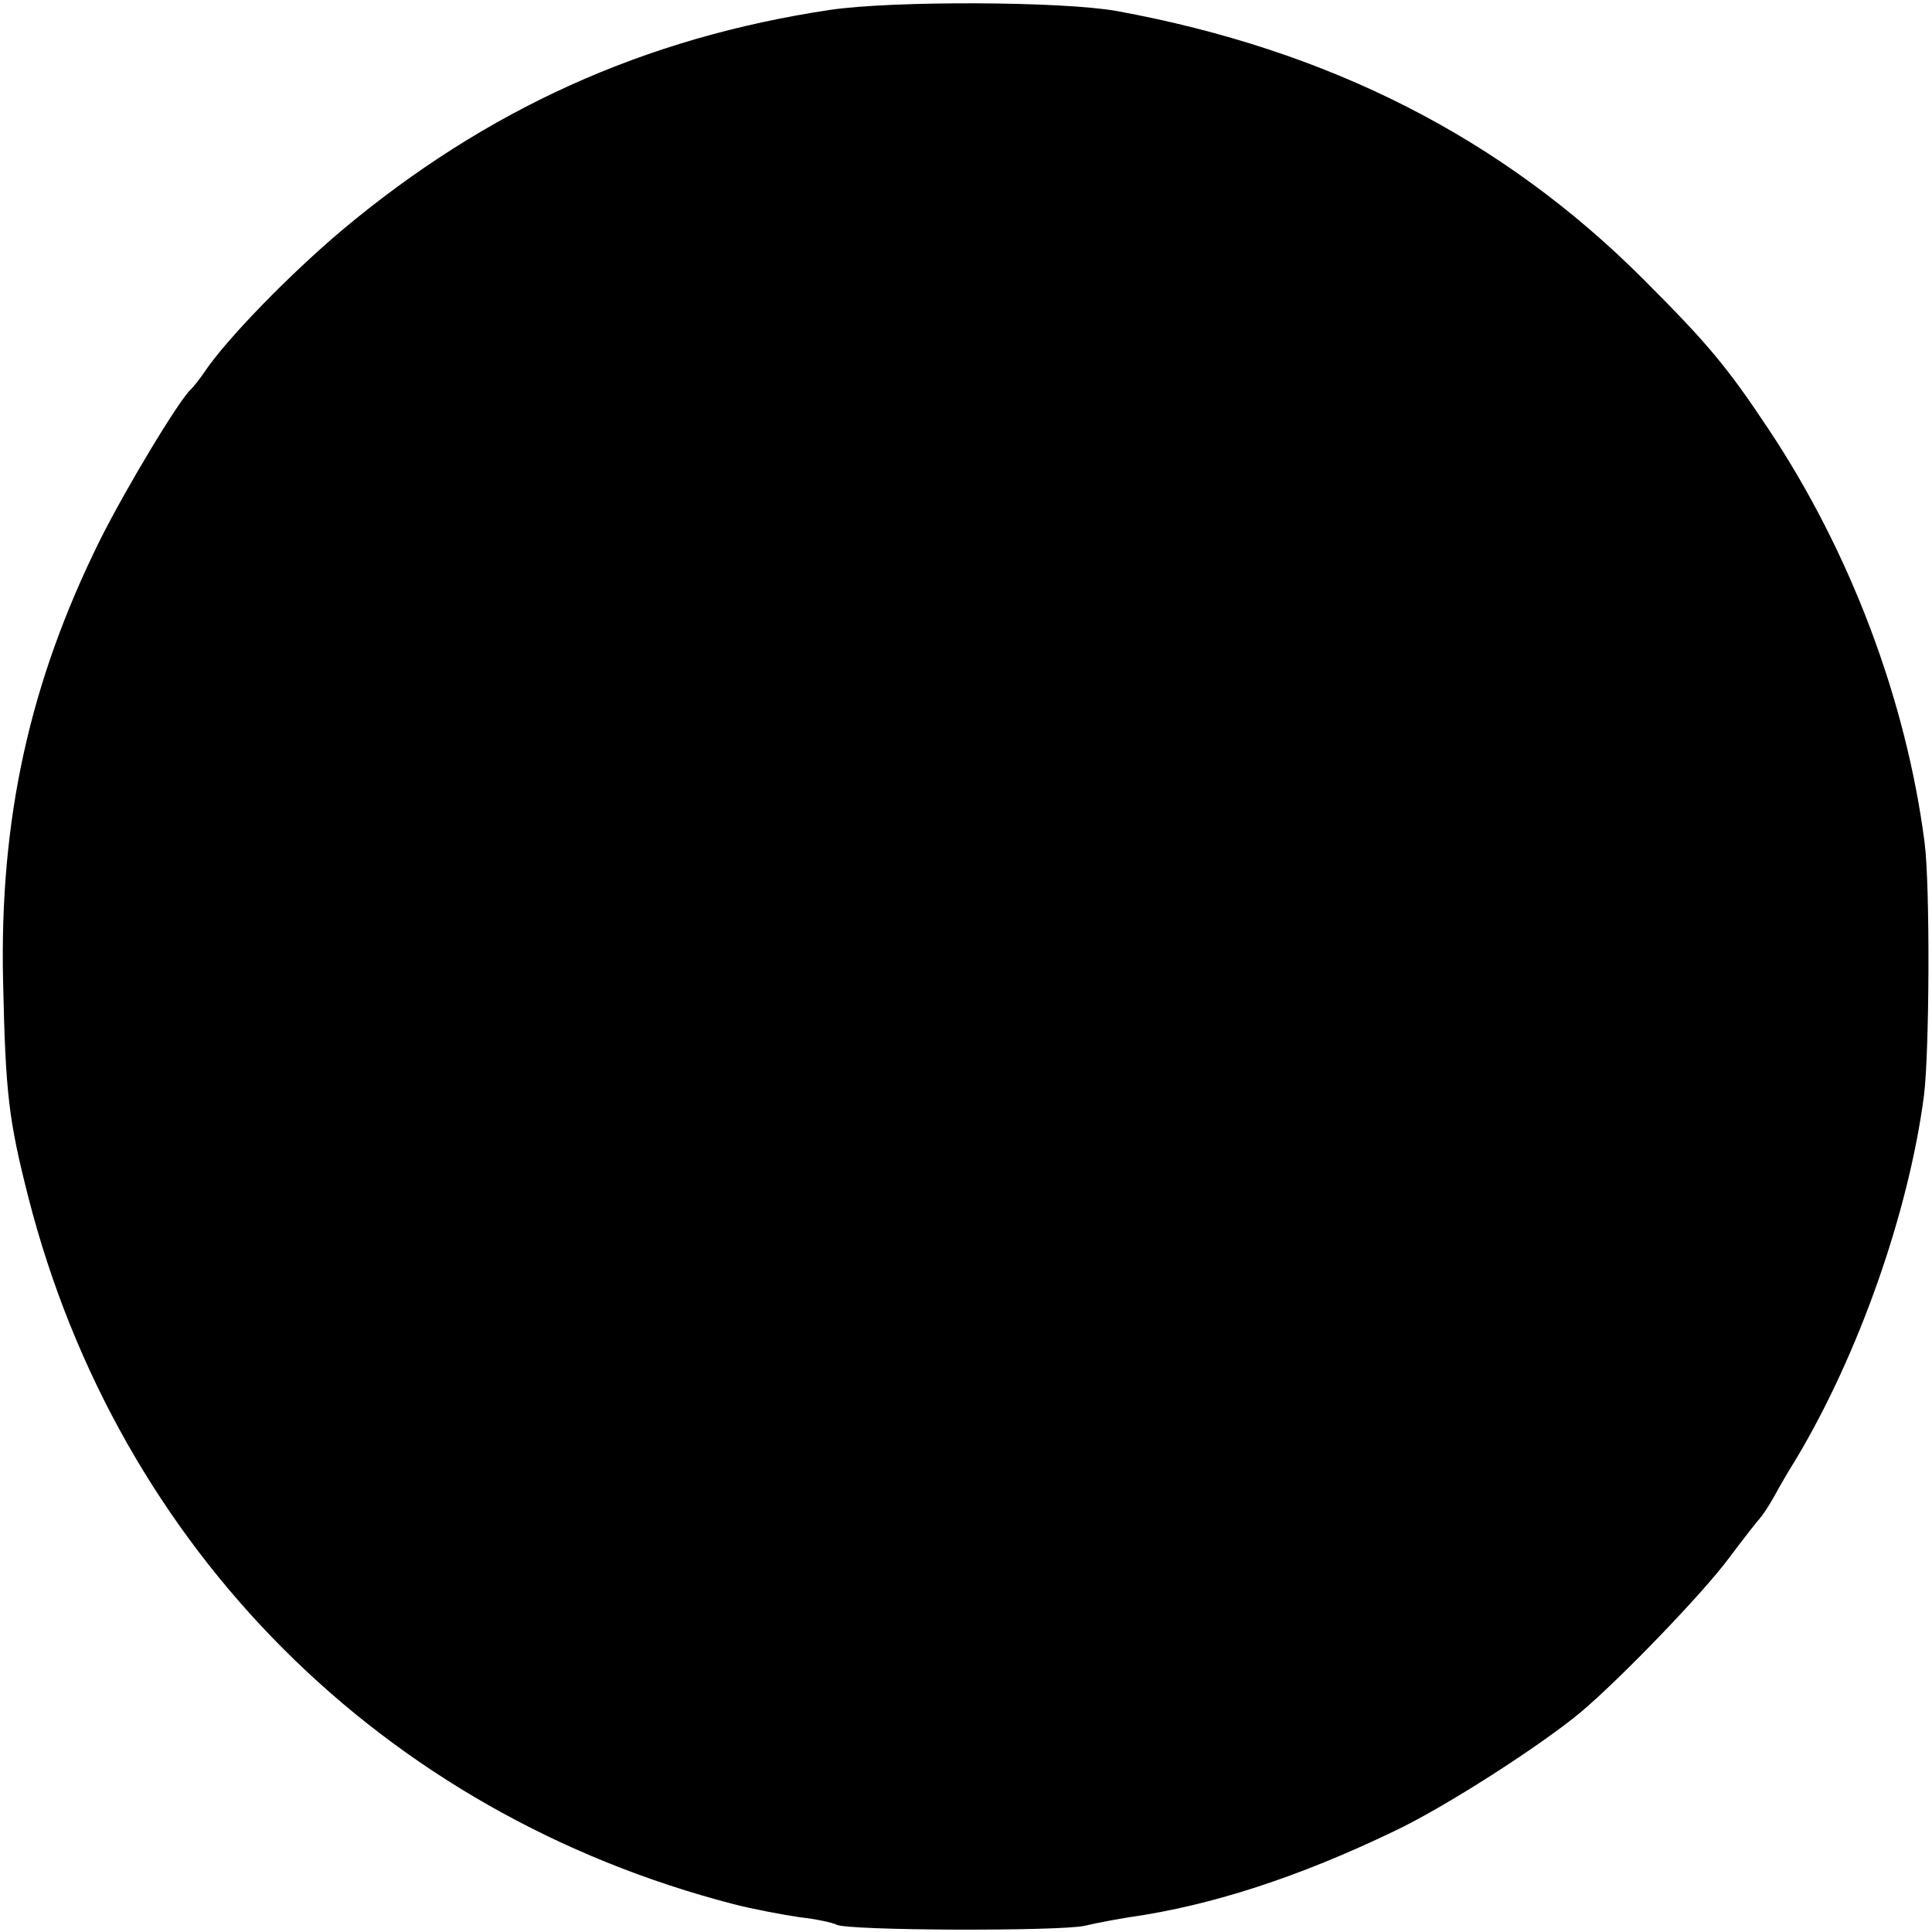 <?xml version="1.0" standalone="no"?>
<!DOCTYPE svg PUBLIC "-//W3C//DTD SVG 20010904//EN"
 "http://www.w3.org/TR/2001/REC-SVG-20010904/DTD/svg10.dtd">
<svg version="1.0" xmlns="http://www.w3.org/2000/svg"
 width="313pt" height="313pt" viewBox="0 0 313 313"
 preserveAspectRatio="xMidYMid meet">
<g transform="translate(0,313) scale(0.1,-0.1)"
fill="#000000" stroke="none">
<path d="M1345 3114 c-301 -45 -557 -161 -791 -357 -83 -70 -186 -175 -223
-230 -8 -12 -18 -24 -21 -27 -18 -15 -105 -159 -148 -245 -114 -230 -163 -452
-157 -715 4 -183 9 -224 41 -350 146 -570 574 -998 1143 -1145 31 -8 79 -17
106 -21 28 -3 54 -9 60 -12 15 -10 360 -11 402 -2 21 5 54 11 73 14 133 19
274 65 428 139 83 39 241 141 304 194 65 55 198 193 240 250 24 32 46 60 49
63 3 3 14 19 23 35 9 17 25 44 35 60 102 170 183 400 208 590 9 73 10 341 1
410 -30 232 -121 472 -253 670 -67 101 -99 139 -203 243 -229 229 -509 371
-852 434 -88 16 -364 17 -465 2z"/>
</g>
</svg>
